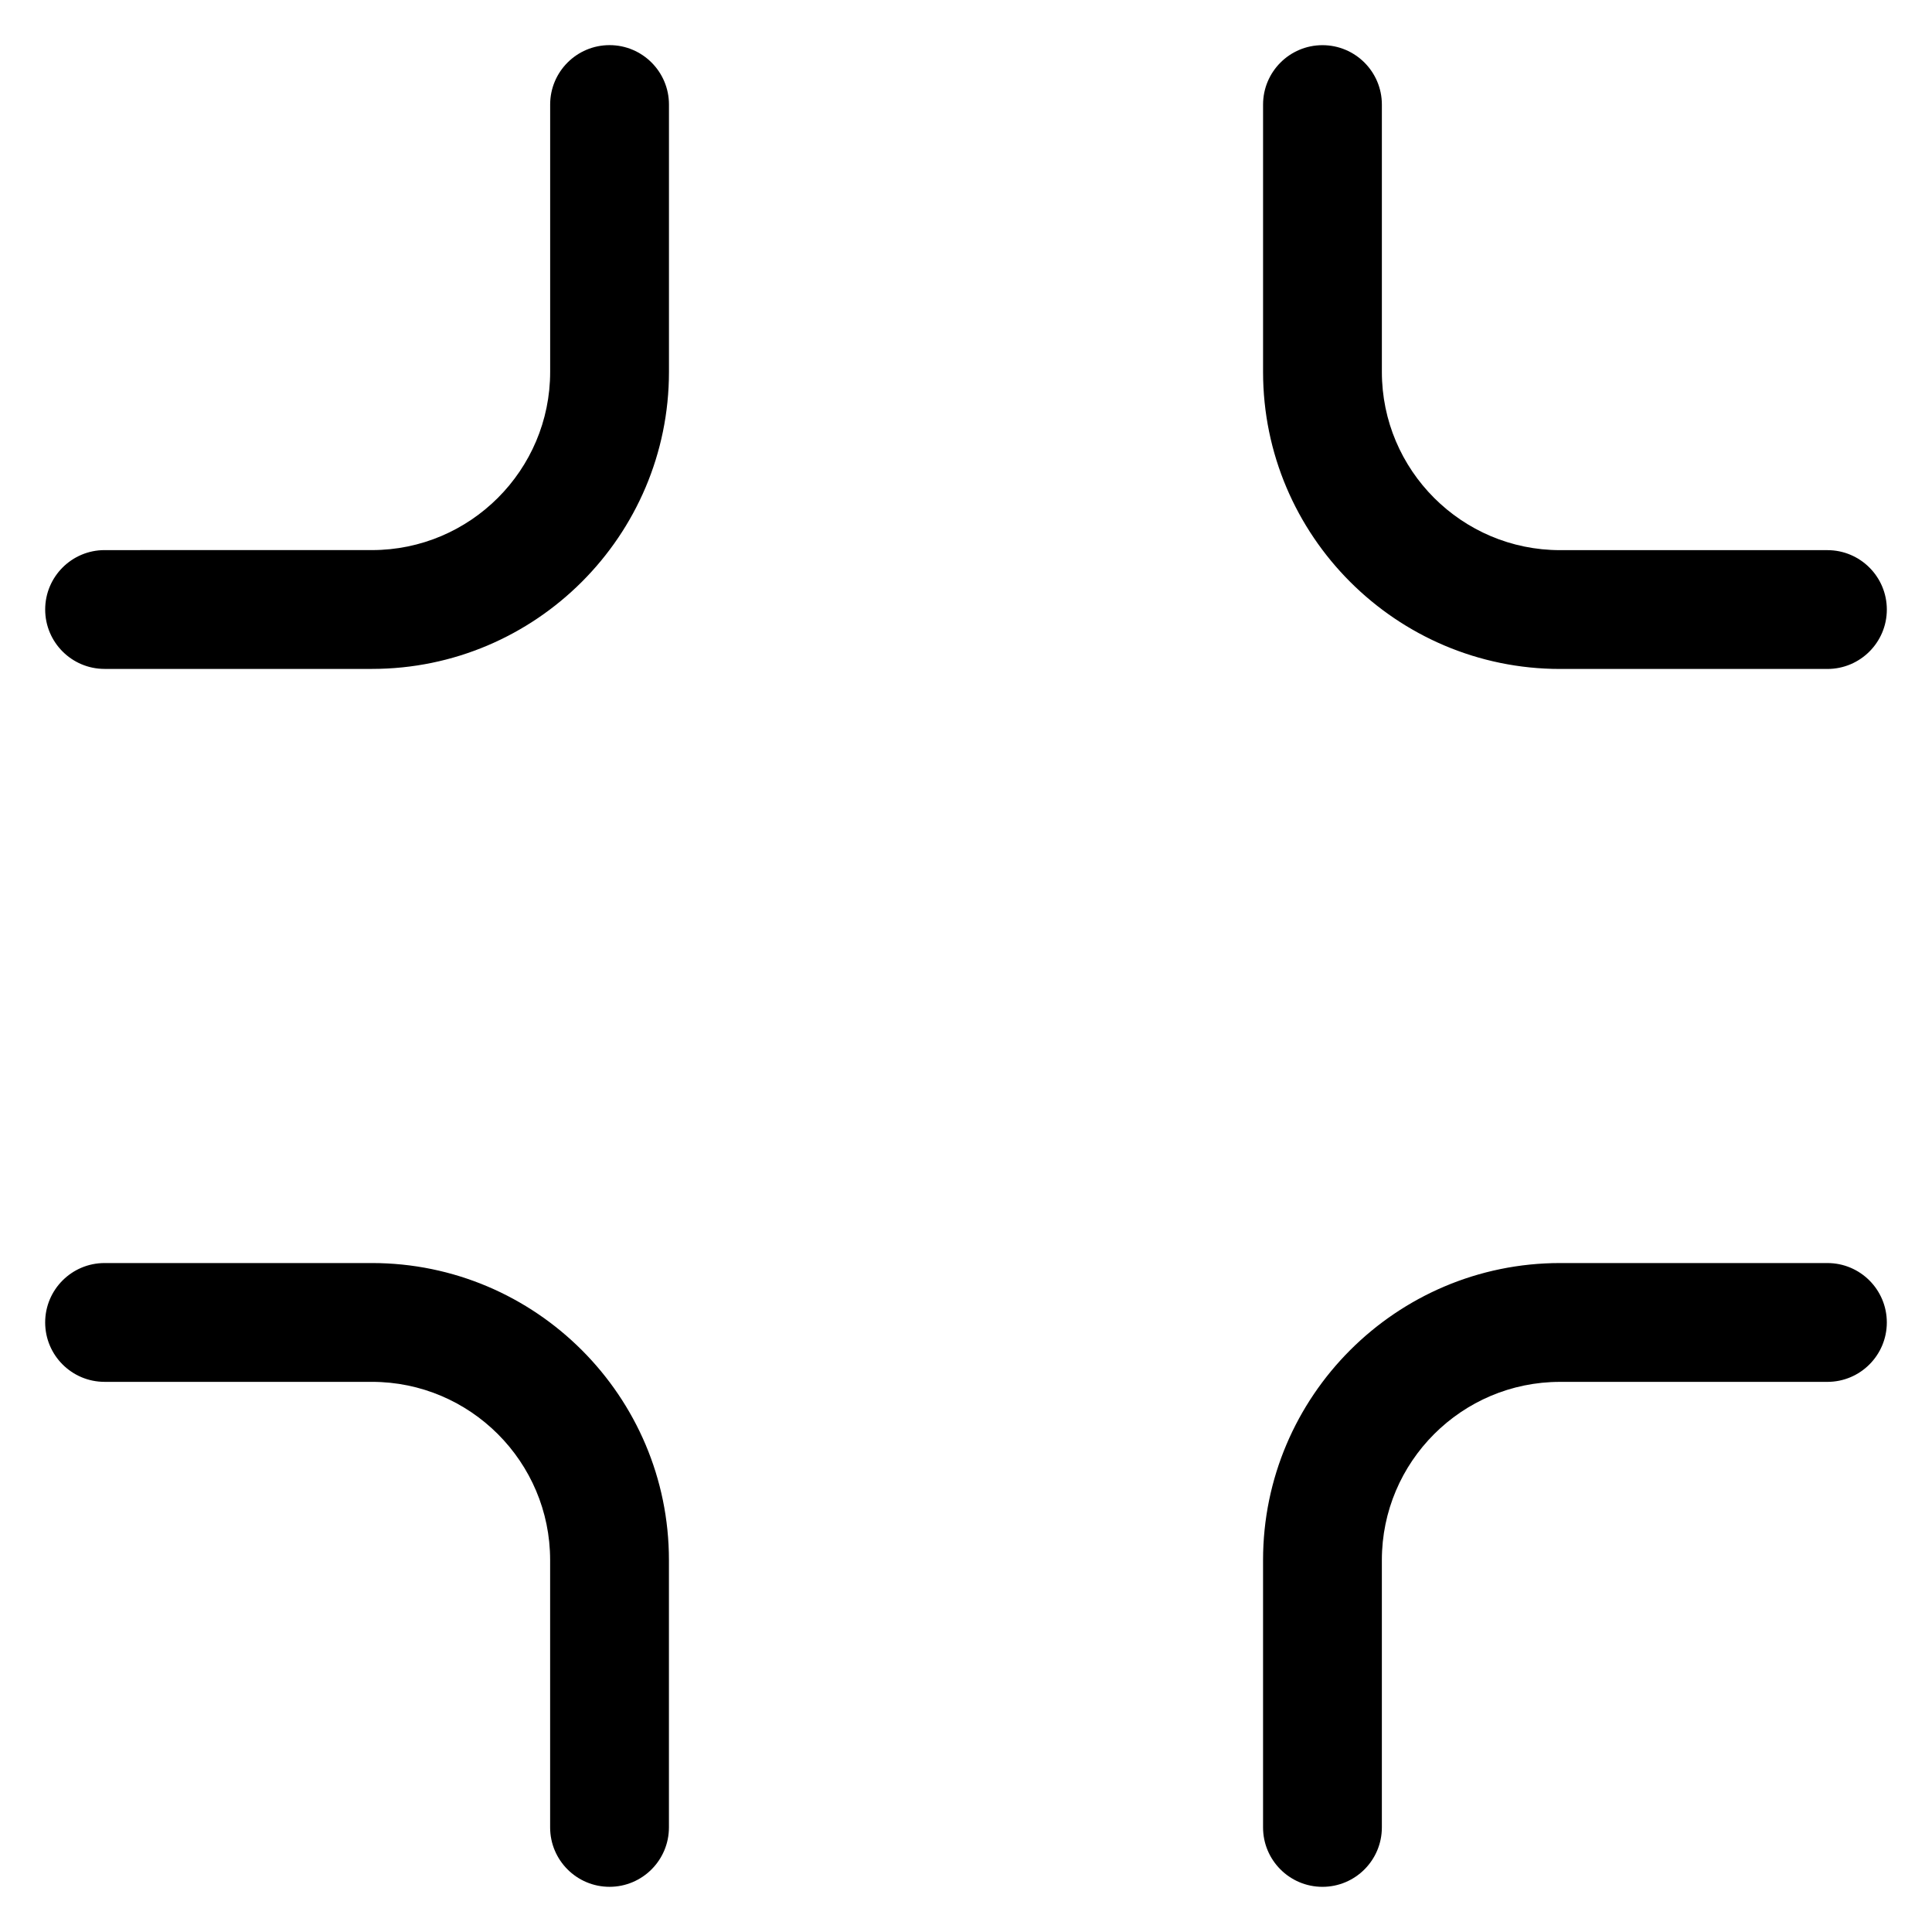 <?xml version="1.0" encoding="UTF-8"?>
<!-- Uploaded to: ICON Repo, www.iconrepo.com, Generator: ICON Repo Mixer Tools -->
<svg fill="#000000" width="800px" height="800px" version="1.1" viewBox="144 144 512 512" xmlns="http://www.w3.org/2000/svg">
 <g>
  <path d="m305.54 155.96c-8.691 0-15.742 7.055-15.742 15.742v70.848c0 26.047-21.184 47.23-47.23 47.23l-70.852 0.004c-8.691 0-15.742 7.055-15.742 15.742 0 8.691 7.055 15.742 15.742 15.742h70.848c43.406 0 78.719-35.312 78.719-78.719v-70.844c0-8.691-7.051-15.746-15.742-15.746z"/>
  <path d="m628.29 478.72h-70.848c-43.406 0-78.719 35.312-78.719 78.719v70.848c0 8.691 7.055 15.742 15.742 15.742 8.691 0 15.742-7.055 15.742-15.742v-70.848c0-26.047 21.184-47.23 47.23-47.23h70.848c8.691 0 15.742-7.055 15.742-15.742 0.004-8.691-7.051-15.746-15.738-15.746z"/>
  <path d="m242.56 478.72h-70.848c-8.691 0-15.742 7.055-15.742 15.742 0 8.691 7.055 15.742 15.742 15.742h70.848c26.047 0 47.23 21.184 47.23 47.23v70.848c0 8.691 7.055 15.742 15.742 15.742 8.691 0 15.742-7.055 15.742-15.742v-70.848c0.004-43.402-35.309-78.715-78.715-78.715z"/>
  <path d="m557.44 321.28h70.848c8.691 0 15.742-7.055 15.742-15.742 0-8.691-7.055-15.742-15.742-15.742h-70.848c-26.047 0-47.23-21.184-47.23-47.23v-70.852c0-8.691-7.055-15.742-15.742-15.742-8.691 0-15.742 7.055-15.742 15.742v70.848c-0.004 43.406 35.309 78.719 78.715 78.719z"/>
 </g>
</svg>